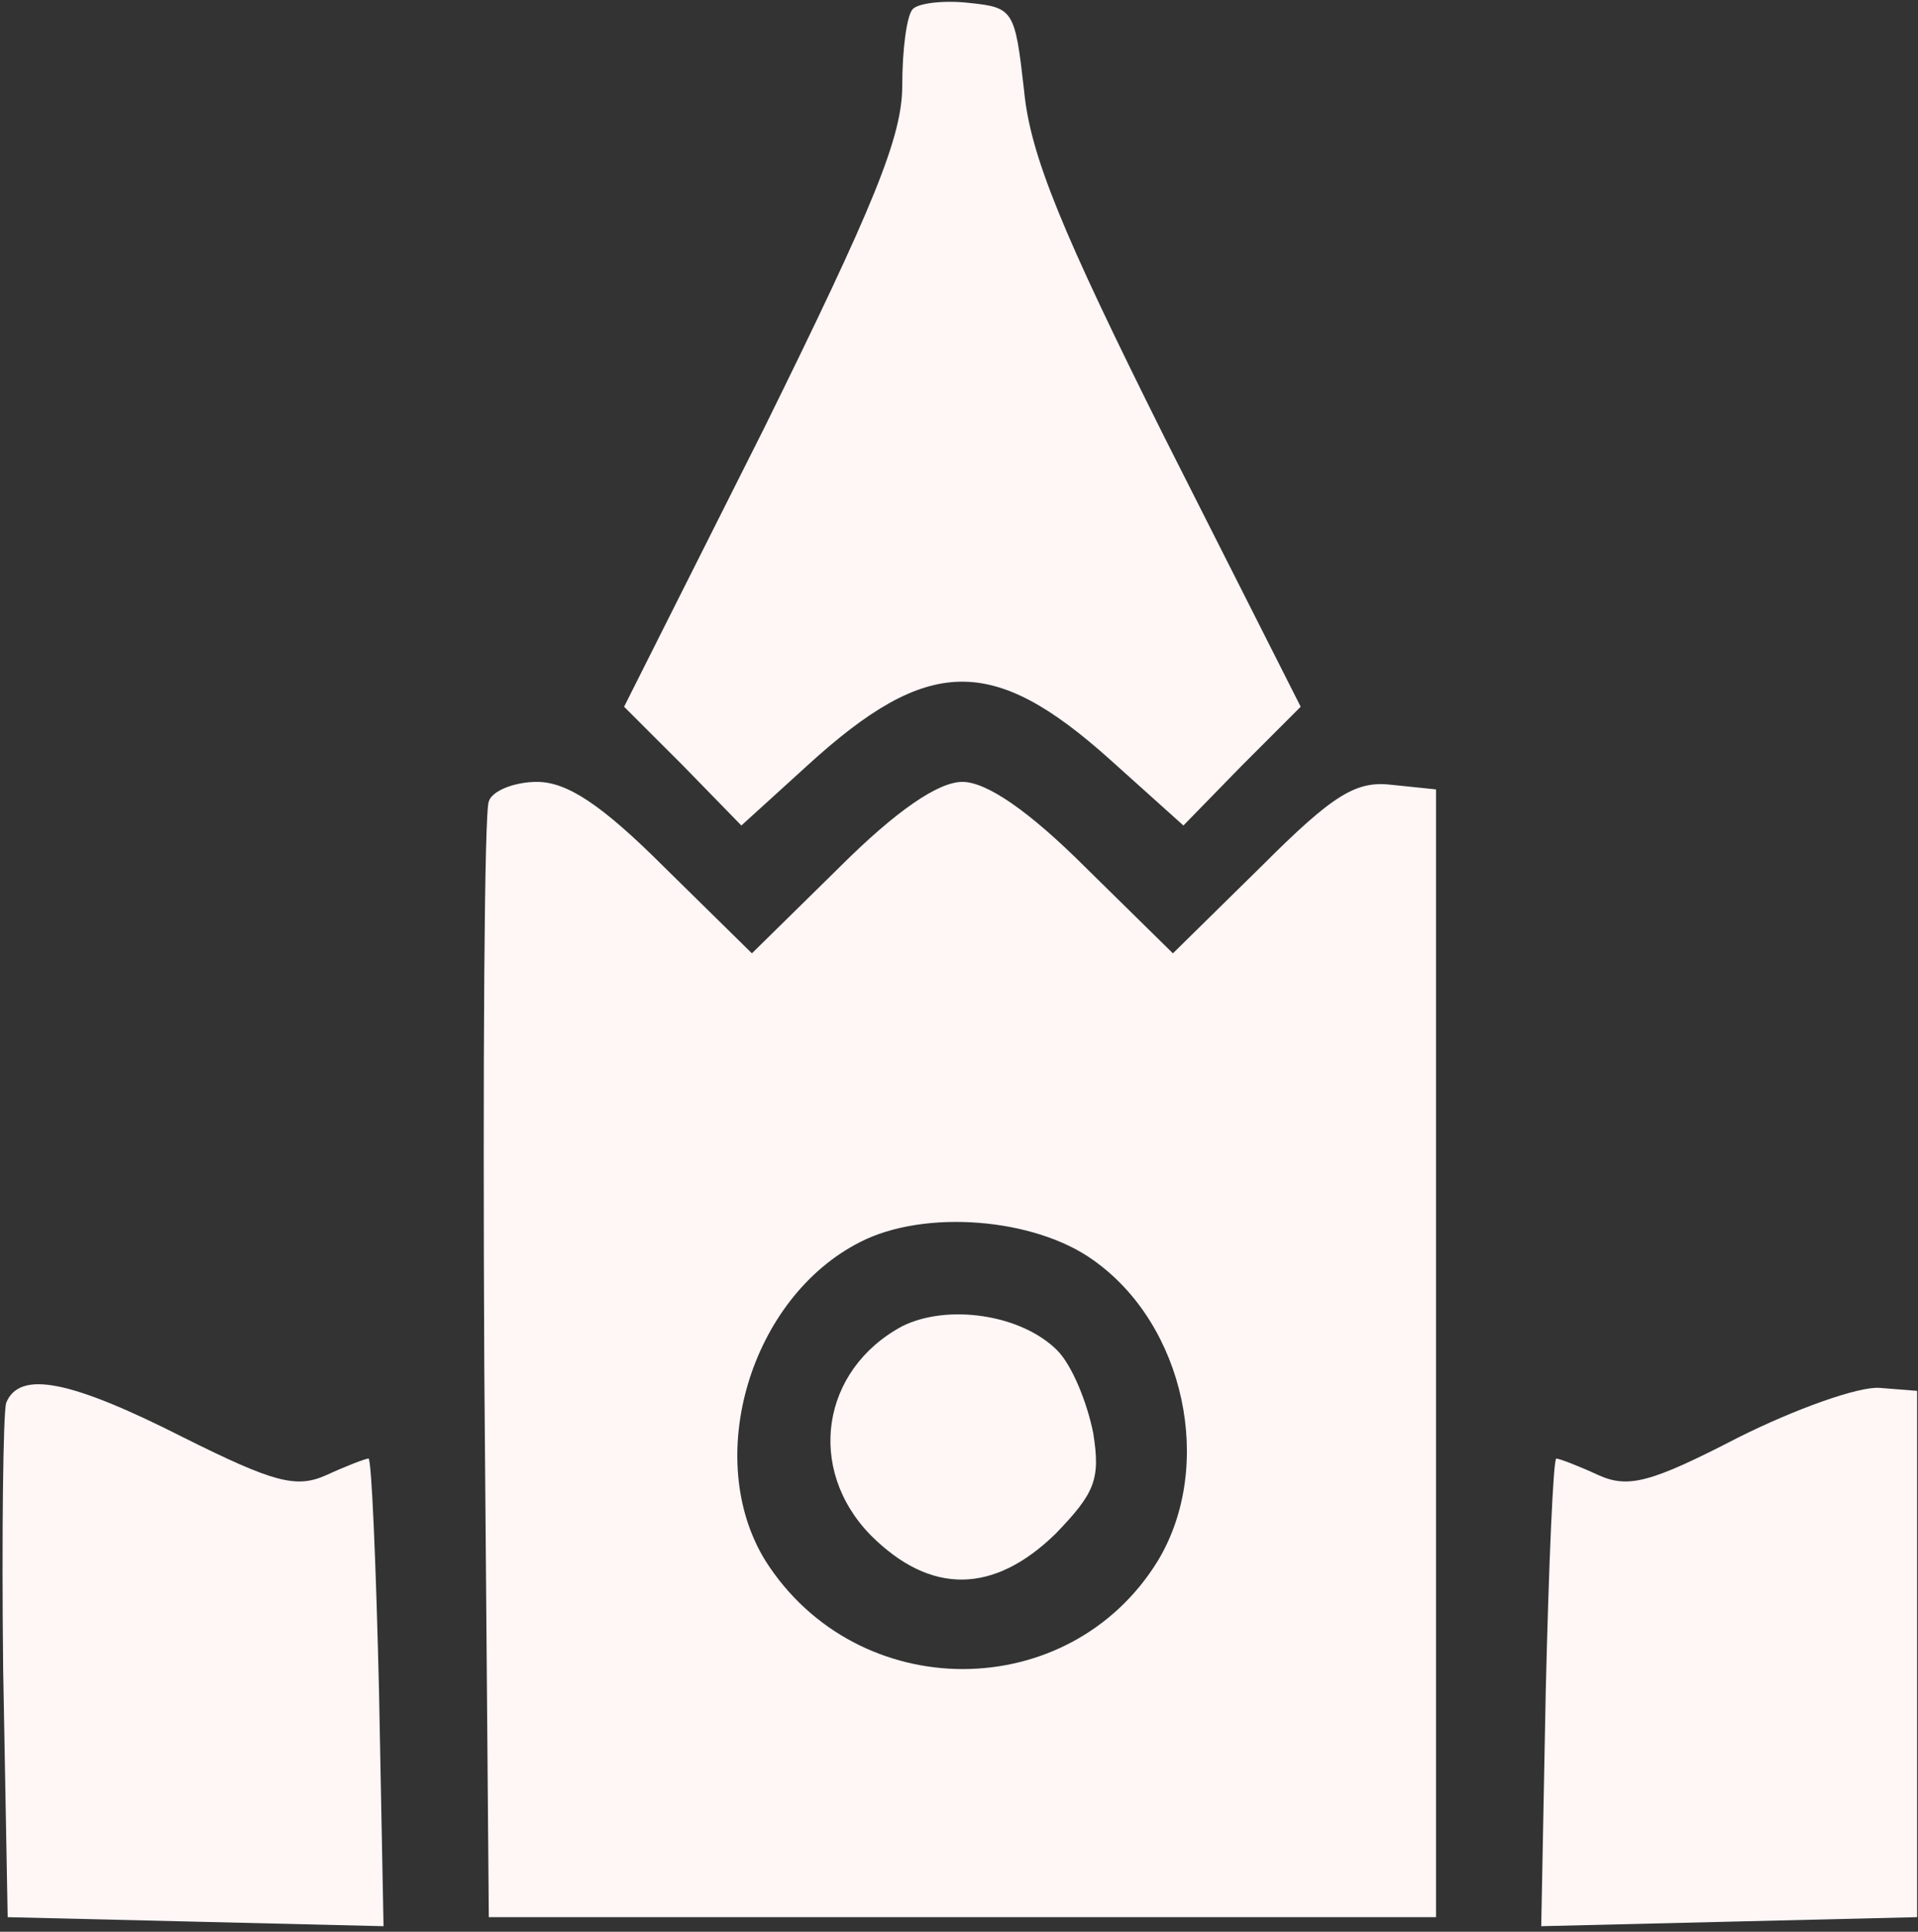 <?xml version="1.0" encoding="UTF-8"?> <svg xmlns="http://www.w3.org/2000/svg" viewBox="0 0 34.00 34.24" data-guides="{&quot;vertical&quot;:[],&quot;horizontal&quot;:[]}"><rect x="0" y="0" width="34.00" height="34.24" fill="#333333" stroke="none"/><path fill="#fff6f6" stroke="none" fill-opacity="1" stroke-width="1" stroke-opacity="1" id="tSvg68d3fce6ea" title="Path 25" d="M16.181 0.16C16.074 0.267 15.994 0.879 15.994 1.519C15.994 2.425 15.488 3.651 13.542 7.596C12.716 9.239 11.89 10.883 11.063 12.527C11.41 12.873 11.757 13.219 12.103 13.566C12.45 13.921 12.796 14.277 13.142 14.632C13.533 14.277 13.924 13.921 14.315 13.566C16.447 11.62 17.593 11.594 19.672 13.459C20.108 13.85 20.543 14.241 20.978 14.632C21.325 14.277 21.671 13.921 22.018 13.566C22.364 13.219 22.711 12.873 23.057 12.527C22.258 10.945 21.458 9.364 20.658 7.782C18.819 4.104 18.26 2.745 18.153 1.599C17.993 0.186 17.966 0.133 17.194 0.053C16.741 -0 16.287 0.053 16.181 0.16Z"></path><path fill="#fff6f6" stroke="none" fill-opacity="1" stroke-width="1" stroke-opacity="1" id="tSvg7691045f05" title="Path 26" d="M8.665 14.206C8.585 14.366 8.558 18.896 8.585 24.254C8.611 27.496 8.638 30.739 8.665 33.982C11.463 33.982 14.262 33.982 17.06 33.982C19.859 33.982 22.657 33.982 25.456 33.982C25.456 30.65 25.456 27.319 25.456 23.987C25.456 20.655 25.456 17.324 25.456 13.992C25.198 13.966 24.941 13.939 24.683 13.912C24.043 13.833 23.643 14.072 22.364 15.352C21.84 15.867 21.316 16.382 20.792 16.898C20.276 16.391 19.761 15.885 19.246 15.378C18.233 14.366 17.487 13.859 17.06 13.859C16.634 13.859 15.888 14.366 14.875 15.378C14.36 15.885 13.844 16.391 13.329 16.898C12.814 16.391 12.298 15.885 11.783 15.378C10.664 14.259 10.051 13.859 9.518 13.859C9.118 13.859 8.718 14.019 8.665 14.206ZM19.379 22.335C21.005 23.481 21.538 25.986 20.525 27.665C18.953 30.224 15.195 30.224 13.569 27.665C12.45 25.853 13.302 23.001 15.248 22.015C16.394 21.428 18.34 21.588 19.379 22.335Z"></path><path fill="#fff6f6" stroke="none" fill-opacity="1" stroke-width="1" stroke-opacity="1" id="tSvg11db5eccb7d" title="Path 27" d="M15.994 23.507C14.555 24.28 14.289 26.039 15.435 27.212C16.501 28.278 17.62 28.251 18.713 27.185C19.406 26.466 19.512 26.226 19.379 25.4C19.273 24.866 19.006 24.2 18.74 23.934C18.1 23.294 16.794 23.108 15.994 23.507Z"></path><path fill="#fff6f6" stroke="none" fill-opacity="1" stroke-width="1" stroke-opacity="1" id="tSvg4d945b4f7" title="Path 28" d="M0.109 24.866C0.056 25.053 0.029 27.185 0.056 29.584C0.083 31.05 0.109 32.516 0.136 33.982C1.247 34.008 2.357 34.035 3.468 34.062C4.578 34.088 5.689 34.115 6.799 34.142C6.772 32.756 6.746 31.37 6.719 29.984C6.666 27.718 6.586 25.853 6.533 25.853C6.479 25.853 6.133 25.986 5.786 26.146C5.253 26.386 4.854 26.279 3.254 25.48C1.256 24.467 0.349 24.28 0.109 24.866Z"></path><path fill="#fff6f6" stroke="none" fill-opacity="1" stroke-width="1" stroke-opacity="1" id="tSvg2df8607982" title="Path 29" d="M30.813 25.48C29.267 26.279 28.867 26.386 28.334 26.146C27.988 25.986 27.641 25.853 27.588 25.853C27.535 25.853 27.455 27.718 27.401 29.984C27.375 31.37 27.348 32.756 27.321 34.142C28.432 34.115 29.543 34.088 30.653 34.062C31.764 34.035 32.874 34.008 33.984 33.982C33.984 32.427 33.984 30.872 33.984 29.317C33.984 27.763 33.984 26.208 33.984 24.653C33.763 24.636 33.54 24.618 33.318 24.6C32.945 24.573 31.826 24.973 30.813 25.48Z"></path><defs></defs></svg> 